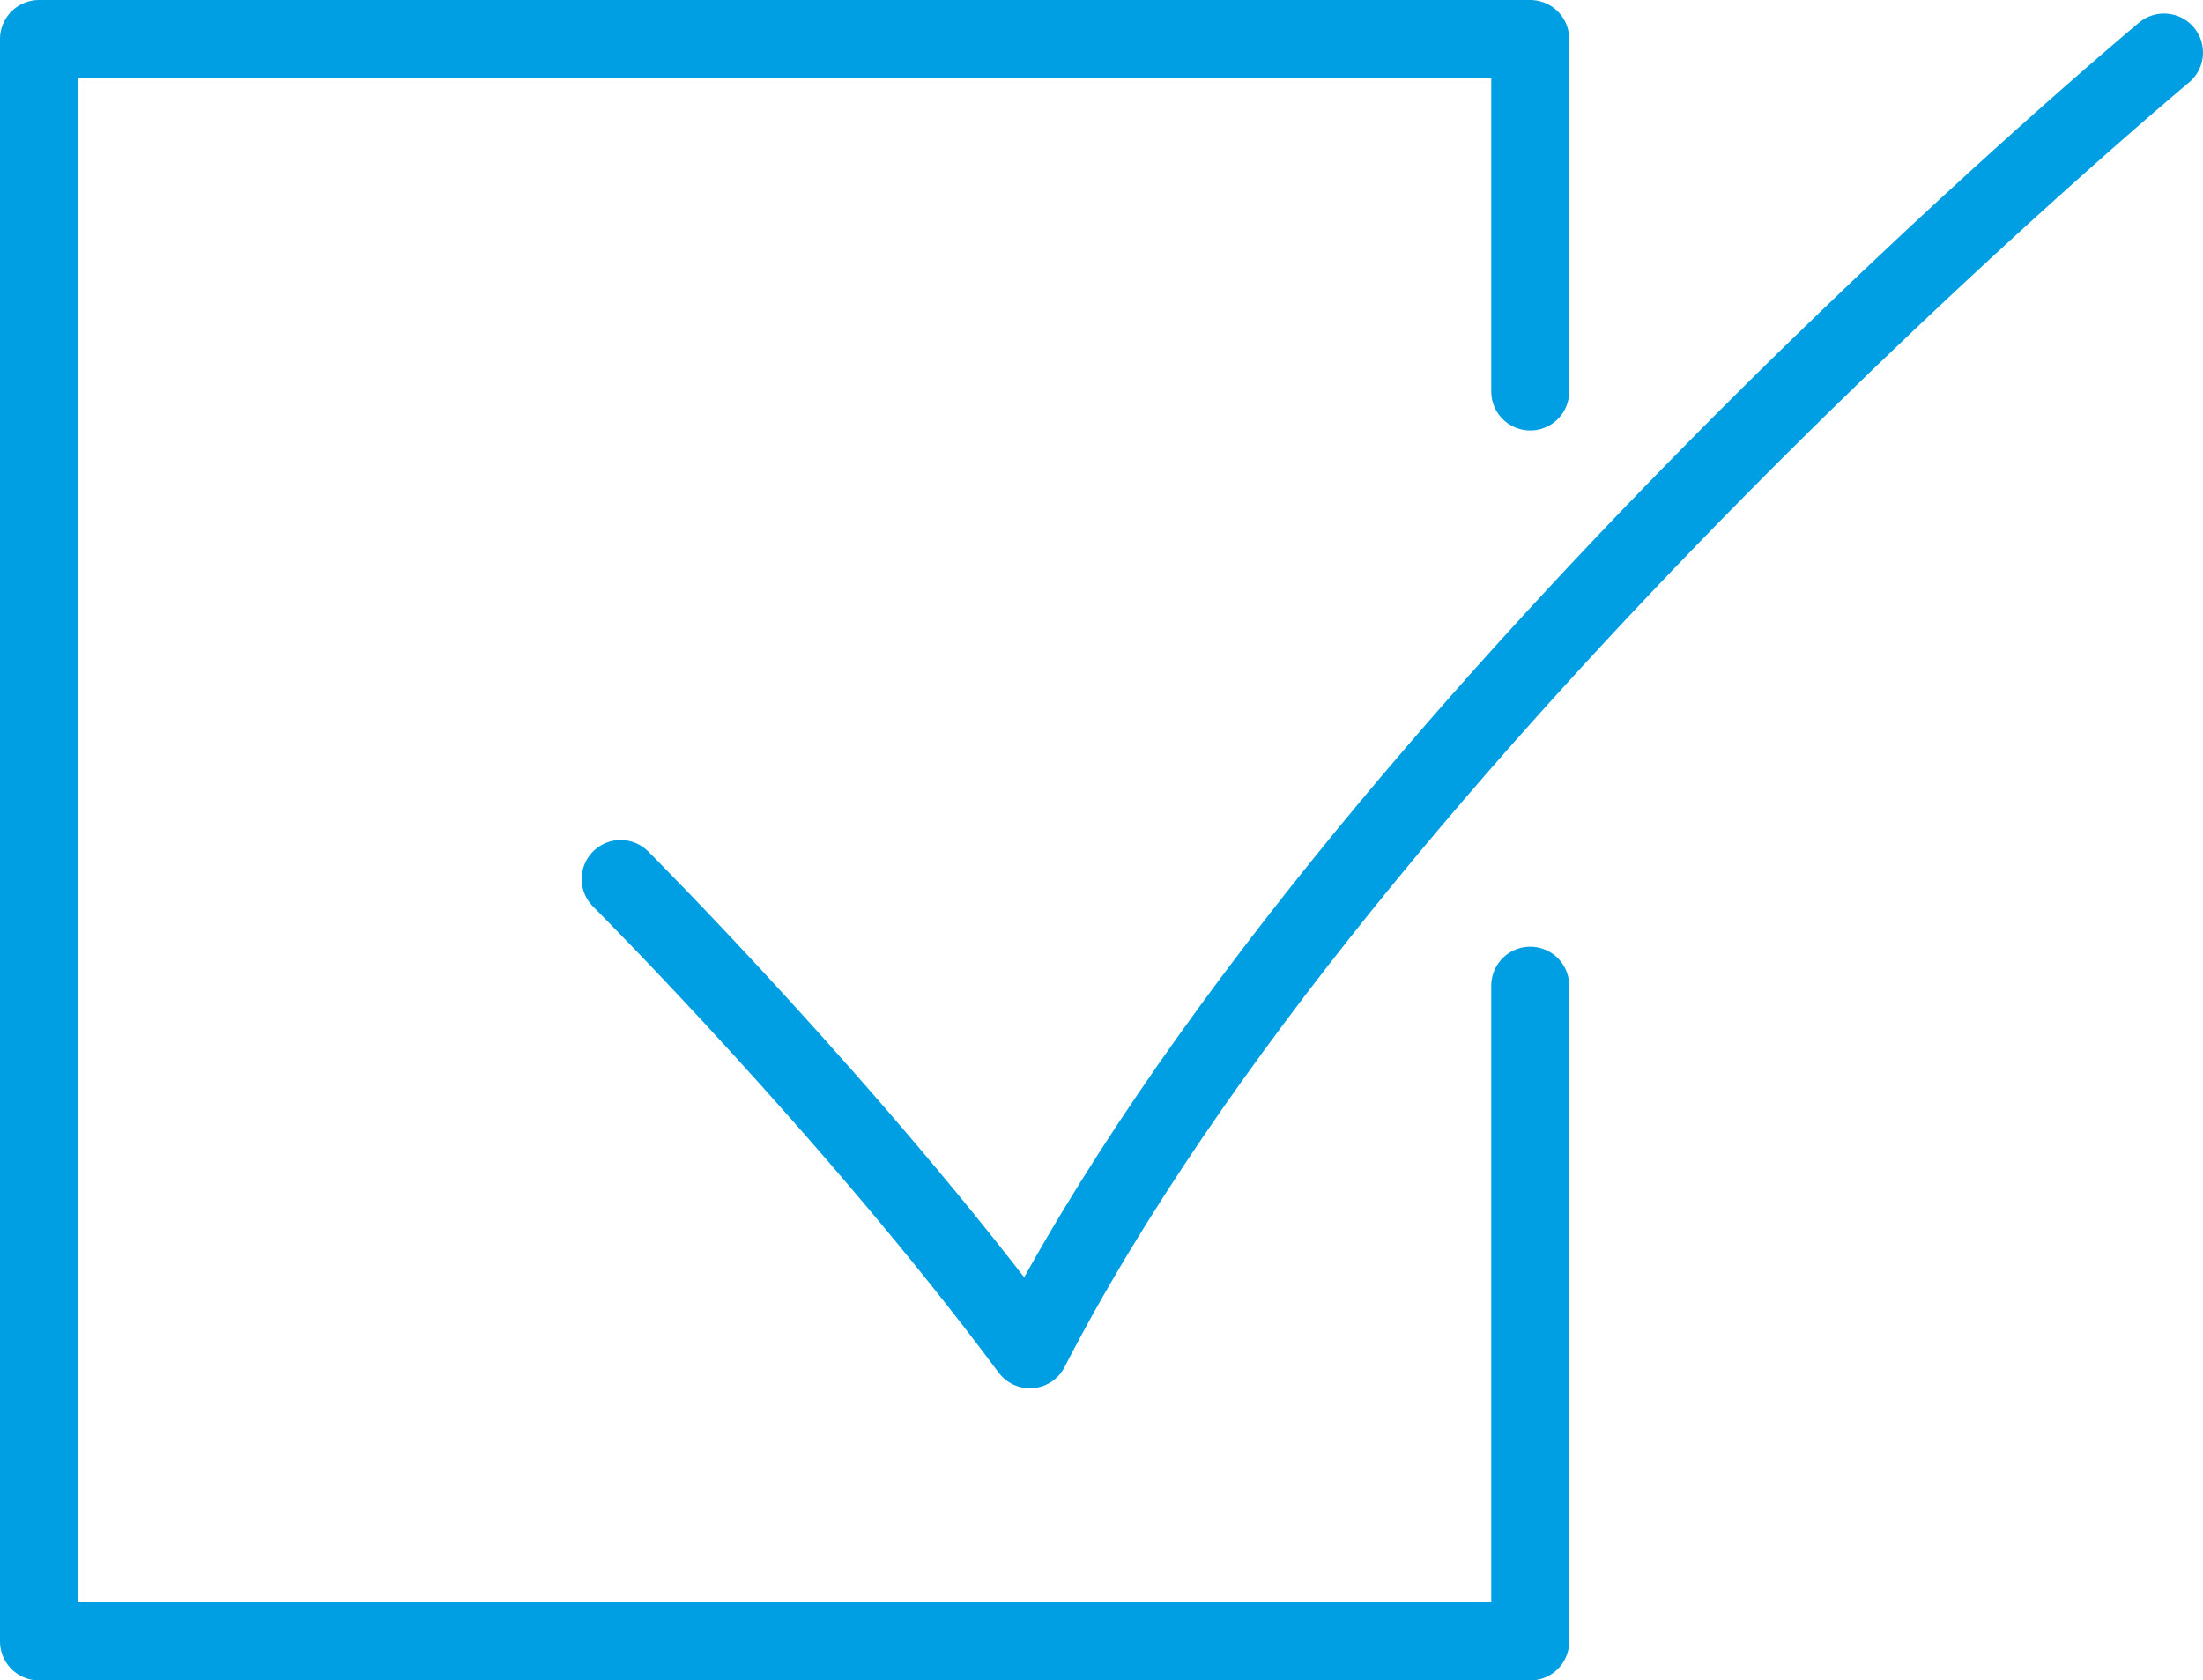 <?xml version="1.0" encoding="UTF-8"?>
<svg xmlns="http://www.w3.org/2000/svg" id="Ebene_1" data-name="Ebene 1" viewBox="0 0 53.67 40.95">
  <polyline points="37.28 9.54 37.28 .95 .95 .95 .95 40 37.28 40 37.28 24.02" fill="none" stroke="#009fe3" stroke-linecap="round" stroke-linejoin="round" stroke-width="1.9"></polyline>
  <path d="m15.12,21.42s5.67,5.67,9.97,11.46C32.83,17.84,52.72,1.28,52.72,1.28" fill="none" stroke="#009fe3" stroke-linecap="round" stroke-linejoin="round" stroke-width="1.9"></path>
</svg>
